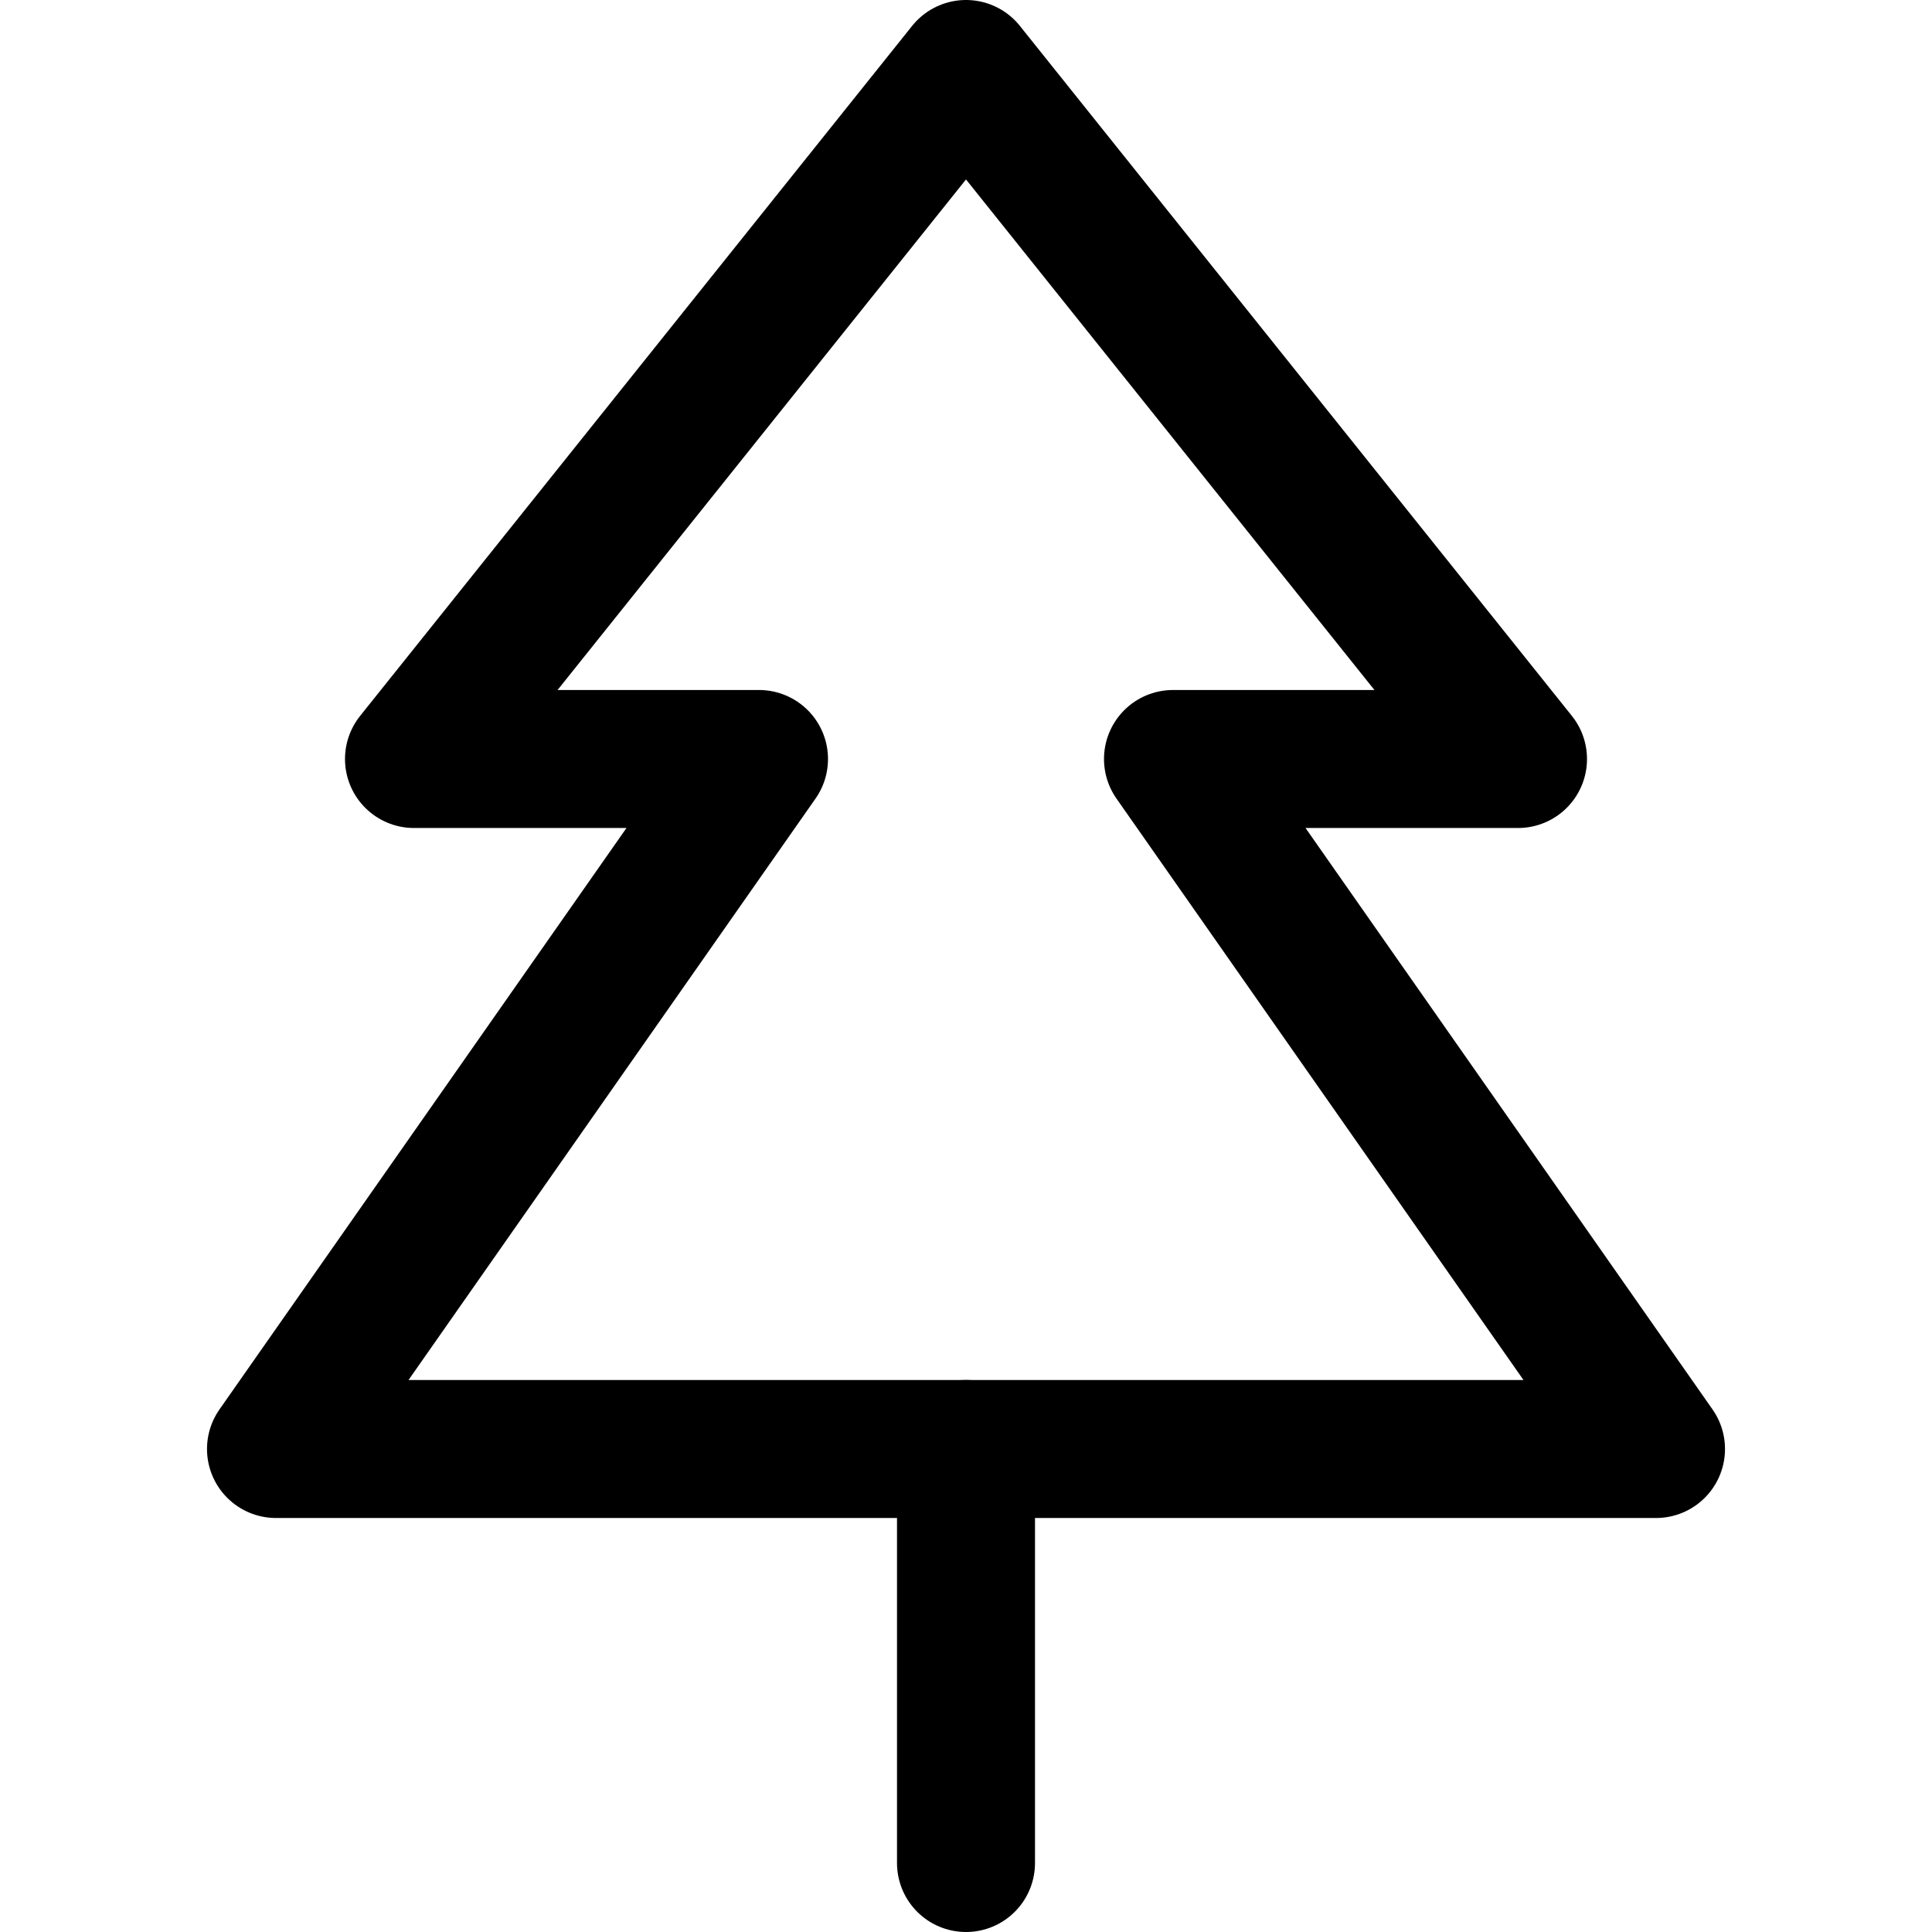 <svg xmlns="http://www.w3.org/2000/svg" viewBox="0 0 14 14">
  
<g transform="matrix(1,0,0,1,0,0)"><g>
    <polygon points="12 10.5 2 10.5 5.5 5.5 3 5.5 7 0.5 11 5.5 8.5 5.5 12 10.5" style="fill: none;stroke: #000000;stroke-linecap: round;stroke-linejoin: round"></polygon>
    <line x1="7" y1="10.5" x2="7" y2="13.5" style="fill: none;stroke: #000000;stroke-linecap: round;stroke-linejoin: round"></line>
  </g></g></svg>
